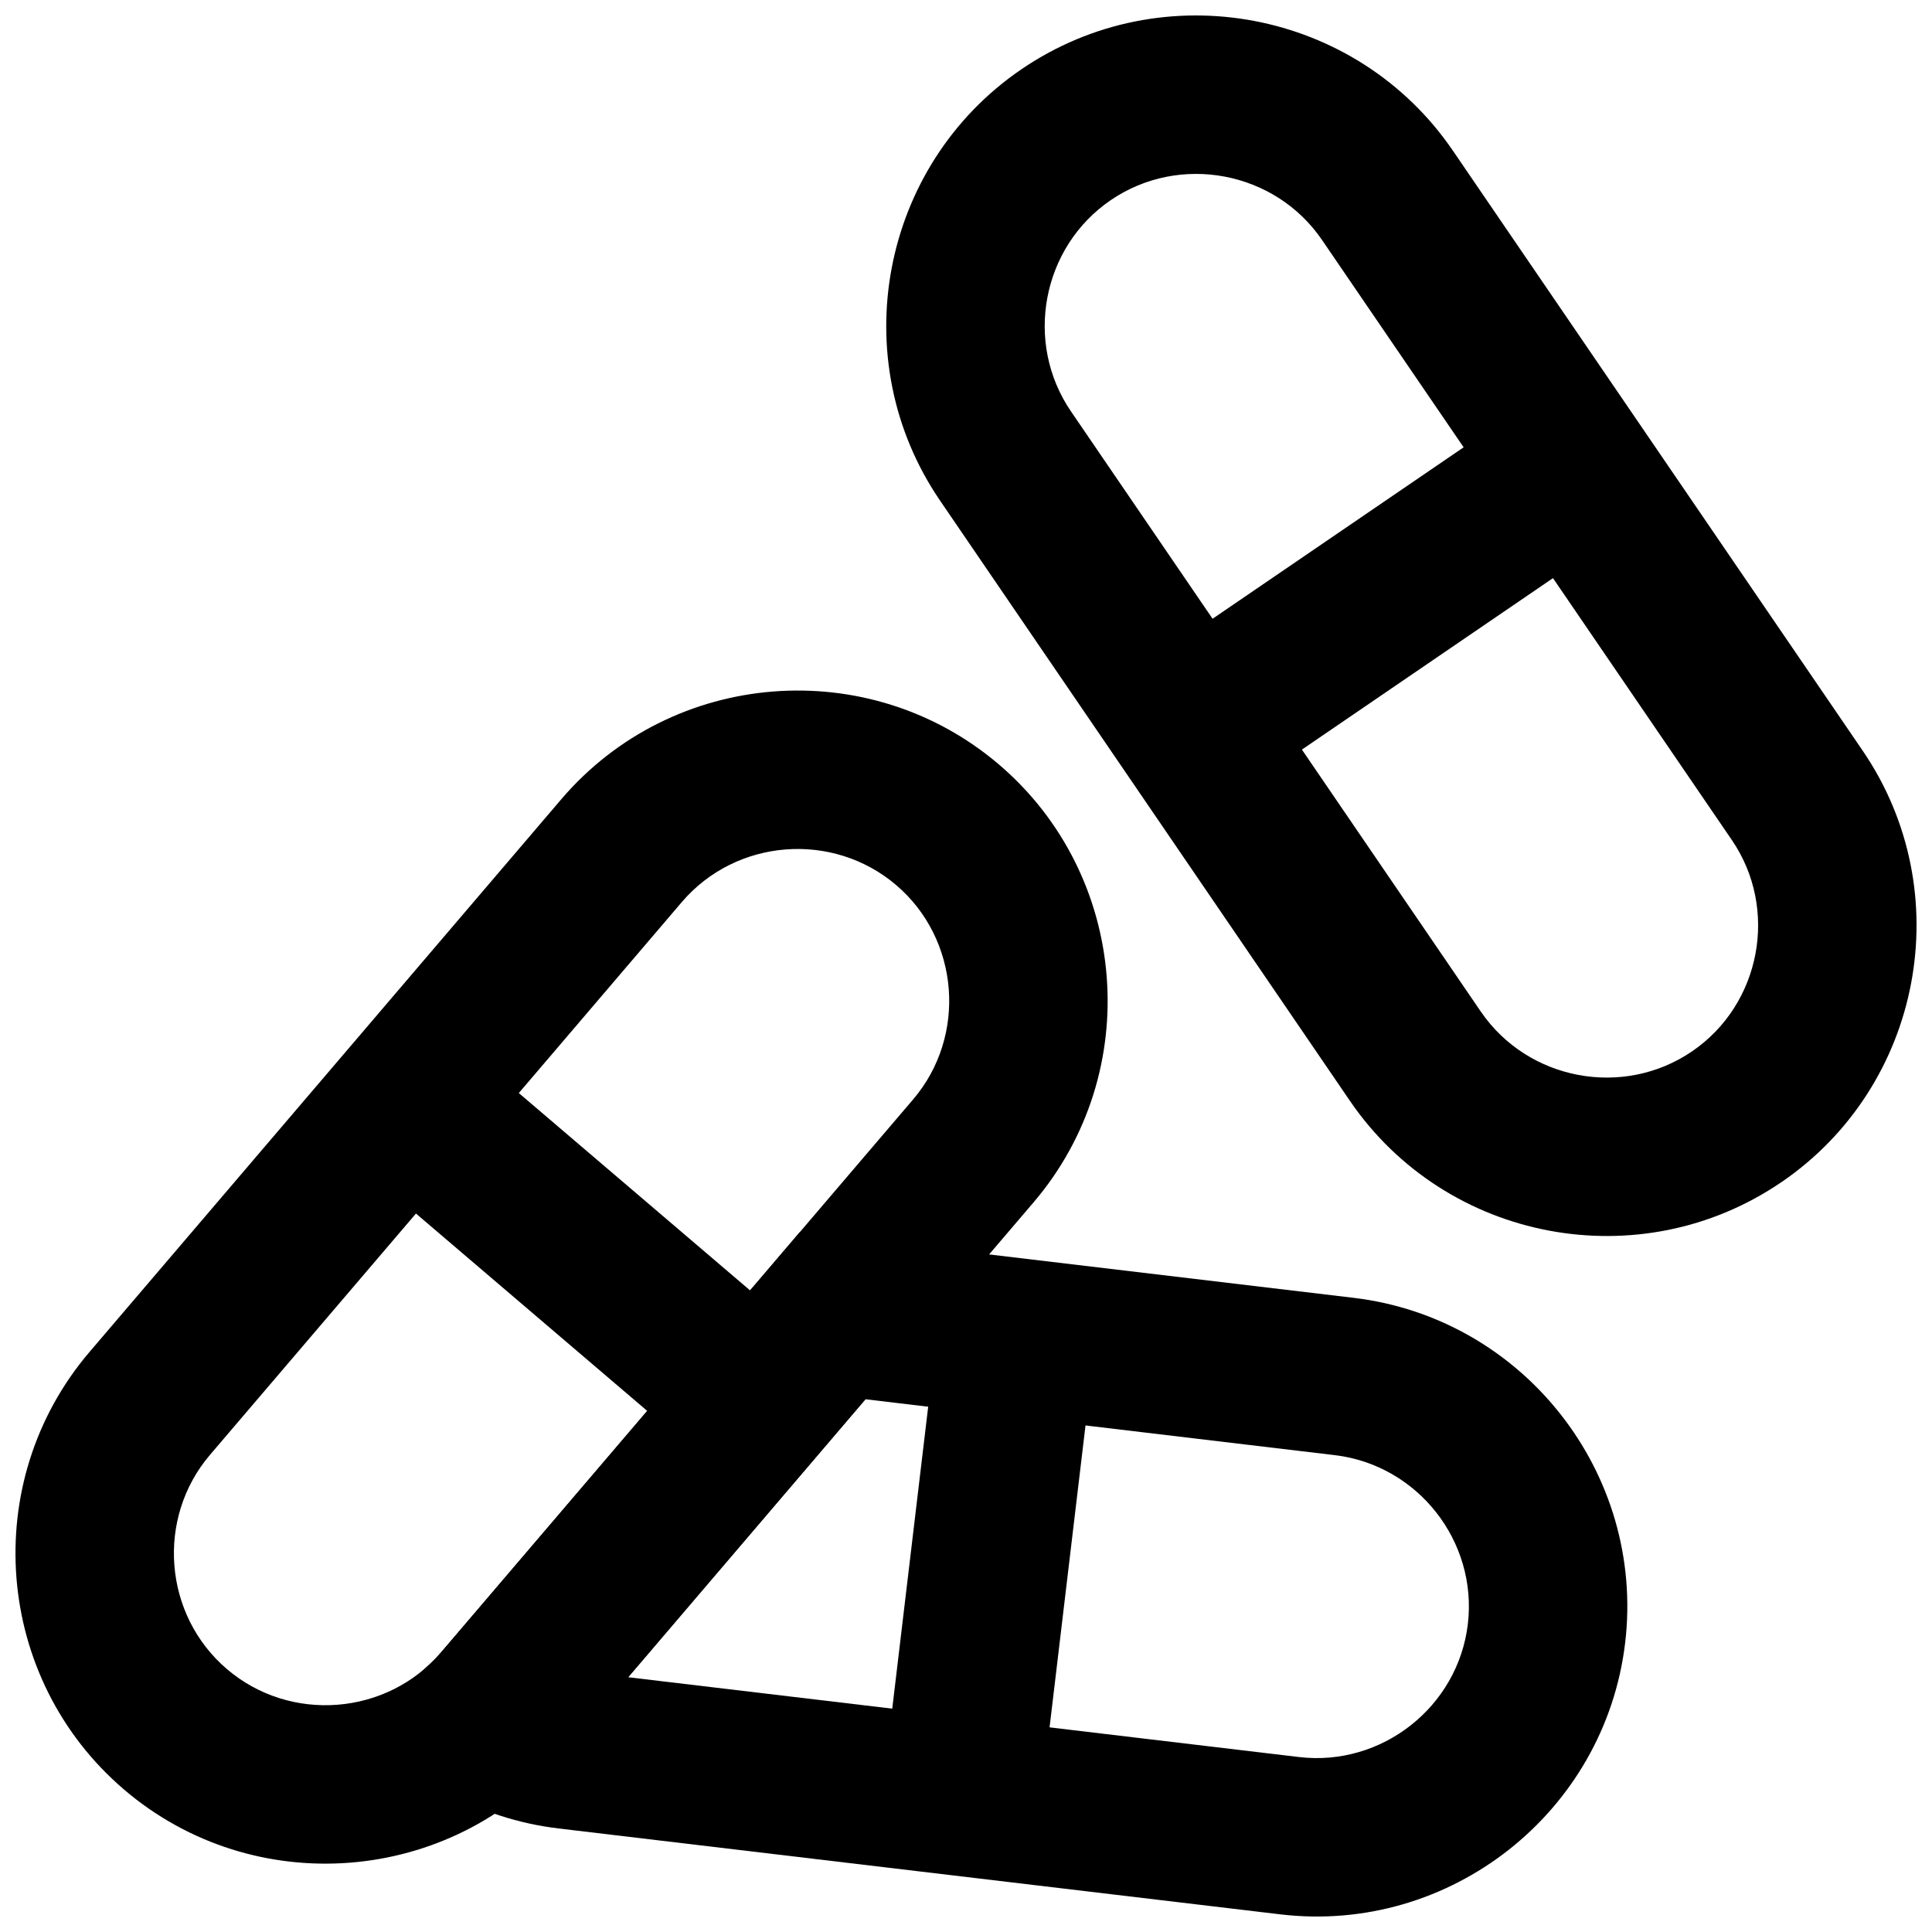 <?xml version="1.0" encoding="UTF-8"?>
<!-- Uploaded to: ICON Repo, www.iconrepo.com, Generator: ICON Repo Mixer Tools -->
<svg width="800px" height="800px" version="1.1" viewBox="144 144 512 512" xmlns="http://www.w3.org/2000/svg">
 <defs>
  <clipPath id="c">
   <path d="m378 148.09h273.9v323.91h-273.9z"/>
  </clipPath>
  <clipPath id="b">
   <path d="m148.09 327h289.91v311h-289.91z"/>
  </clipPath>
  <clipPath id="a">
   <path d="m236 470h340v181.9h-340z"/>
  </clipPath>
 </defs>
 <g clip-path="url(#c)">
  <path d="m592.41 422.62c-18.262 12.465-43.516 7.703-55.996-10.562l-108.59-159.03c-12.48-18.262-7.719-43.527 10.535-55.988 18.266-12.465 43.535-7.699 55.992 10.555l108.62 159.04c12.461 18.258 7.699 43.527-10.559 55.984zm23.668 34.68c37.41-25.535 47.098-76.926 21.566-114.34l-108.62-159.04c-25.531-37.406-76.922-47.094-114.34-21.559-37.414 25.535-47.098 76.938-21.535 114.34l108.59 159.03c25.559 37.41 76.922 47.094 114.33 21.562z" fill-rule="evenodd"/>
 </g>
 <path d="m471.68 354.49 101.2-69.109-23.676-34.672-101.2 69.109z" fill-rule="evenodd"/>
 <g clip-path="url(#b)">
  <path d="m204.14 586.33c-16.812-14.348-18.832-39.973-4.484-56.789l125.03-146.48c14.367-16.832 39.977-18.855 56.816-4.5 16.805 14.355 18.828 39.988 4.477 56.805l-125.05 146.48c-14.348 16.812-39.977 18.836-56.789 4.484zm-27.254 31.934c34.449 29.402 86.578 25.289 115.98-9.16l125.05-146.48c29.402-34.453 25.289-86.574-9.152-116-34.492-29.41-86.59-25.285-116.01 9.176l-125.03 146.48c-29.402 34.453-25.285 86.578 9.164 115.98z" fill-rule="evenodd"/>
 </g>
 <path d="m238.26 451.97 93.227 79.562 27.254-31.938-93.227-79.559z" fill-rule="evenodd"/>
 <path d="m392.46 495.95-14.484 121.69 41.691 4.961 14.484-121.69z" fill-rule="evenodd"/>
 <g clip-path="url(#a)">
  <path d="m356.01 470.47-95.082 111.38c-0.906 1.055-1.93 2.113-3.074 3.172l-21.246 19.652 25.277 14.094c9.273 5.172 19.473 8.523 30.137 9.793l191.24 22.758c44.969 5.359 86.062-26.98 91.422-71.953 5.332-45-27.004-86.066-71.973-91.43zm17.344 44.344 124.39 14.816c21.953 2.617 37.855 22.809 35.25 44.781-2.613 21.938-22.816 37.836-44.766 35.219l-177.76-21.148z" fill-rule="evenodd"/>
 </g>
</svg>